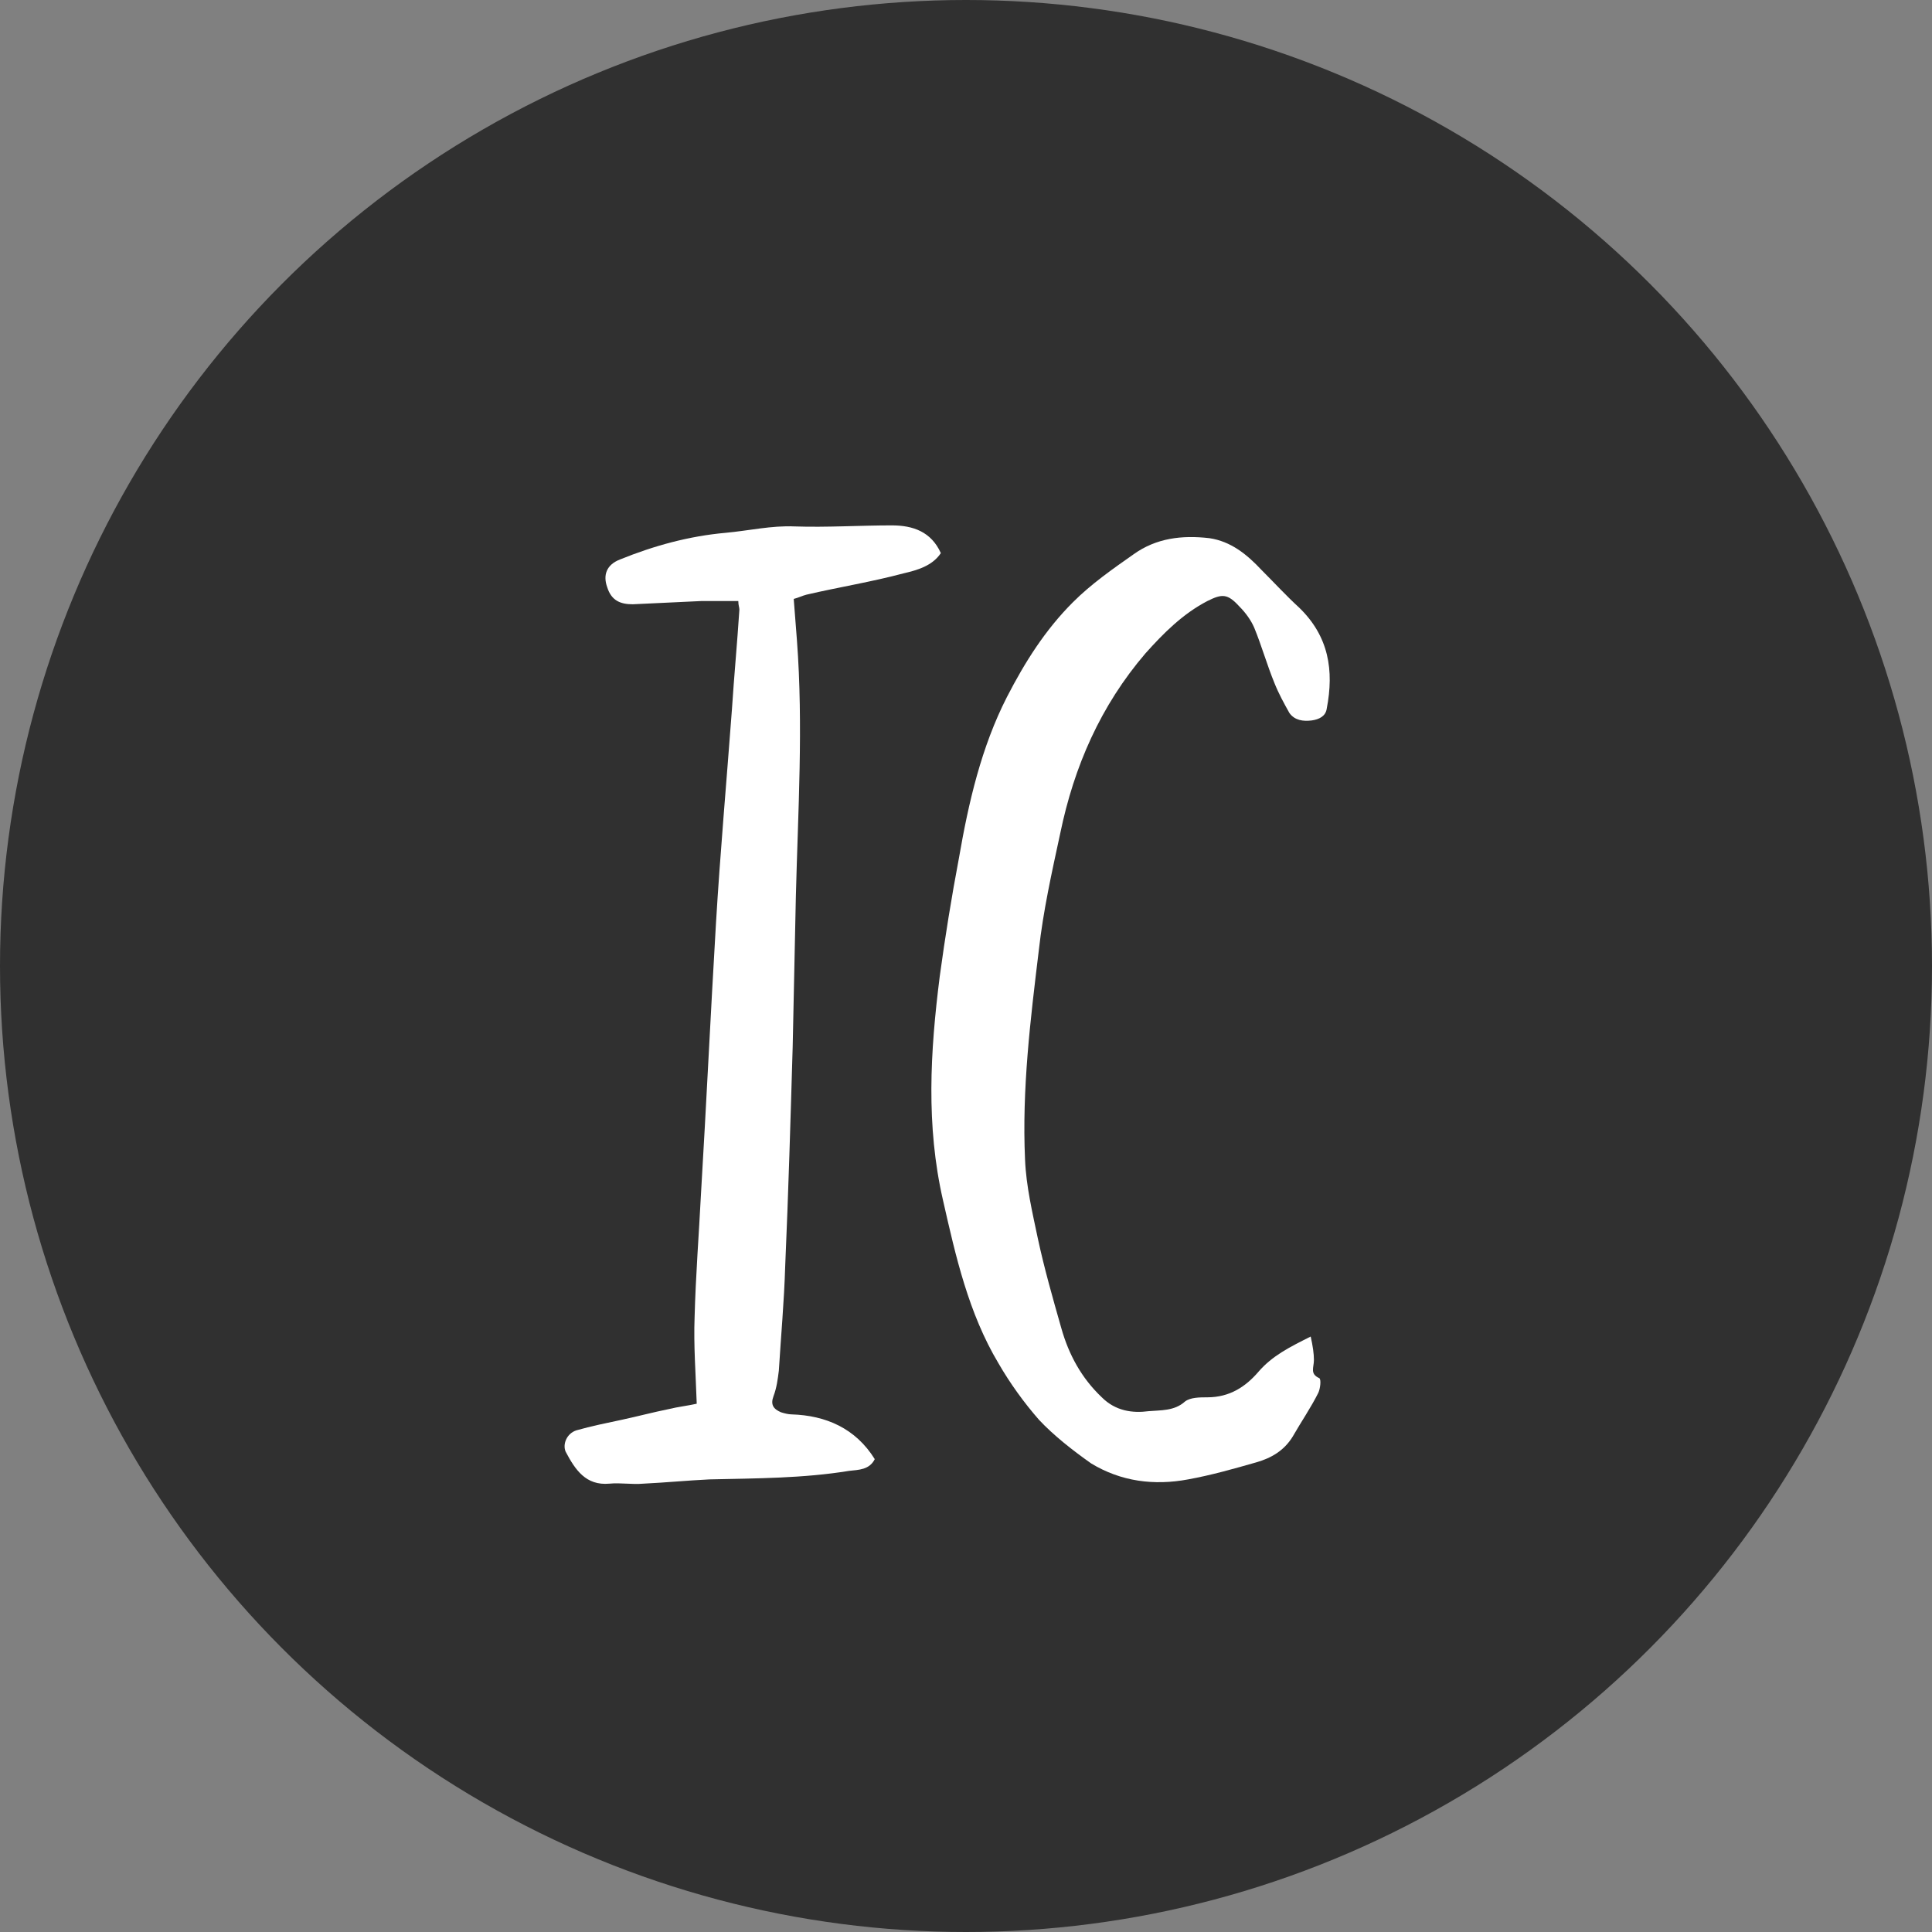<?xml version="1.0" encoding="UTF-8"?>
<svg width="48px" height="48px" viewBox="0 0 48 48" version="1.1" xmlns="http://www.w3.org/2000/svg" xmlns:xlink="http://www.w3.org/1999/xlink">
    <rect x="0" y="0" width="48" height="48" fill="#808080" stroke="none"/>
    <title>icon-tech-ic</title>
    <g id="icon-tech-ic" stroke="none" stroke-width="1" fill="none" fill-rule="evenodd">
        <circle id="bound" fill="#303030" cx="24" cy="24" r="24"></circle>
        <g id="ic-mini" transform="translate(14, 13)" fill="#FFFFFF" fill-rule="nonzero">
            <path d="M9.428,16.817 C9.746,18.22 10.063,19.624 10.805,20.868 C11.096,21.372 11.441,21.848 11.811,22.272 C12.182,22.669 12.659,23.04 13.109,23.358 C13.85,23.808 14.671,23.914 15.519,23.755 C16.102,23.649 16.658,23.49 17.214,23.331 C17.585,23.225 17.902,23.04 18.114,22.696 C18.326,22.325 18.564,21.981 18.75,21.61 C18.803,21.504 18.829,21.266 18.776,21.239 C18.538,21.133 18.644,20.974 18.644,20.789 C18.644,20.63 18.617,20.445 18.564,20.206 C18.035,20.471 17.611,20.683 17.267,21.08 C16.949,21.451 16.552,21.716 15.996,21.716 C15.81,21.716 15.572,21.716 15.439,21.822 C15.175,22.06 14.83,22.034 14.539,22.06 C14.142,22.113 13.718,22.06 13.374,21.716 C12.871,21.239 12.553,20.657 12.367,19.994 C12.156,19.253 11.944,18.511 11.785,17.77 C11.652,17.134 11.494,16.472 11.467,15.81 C11.388,14.062 11.599,12.341 11.811,10.593 C11.917,9.64 12.129,8.686 12.341,7.706 C12.685,6.038 13.347,4.529 14.46,3.231 C14.91,2.728 15.386,2.251 15.996,1.933 C16.366,1.748 16.499,1.748 16.79,2.066 C16.949,2.225 17.081,2.41 17.161,2.595 C17.346,3.046 17.479,3.522 17.664,3.972 C17.77,4.237 17.902,4.476 18.035,4.714 C18.167,4.899 18.379,4.926 18.591,4.899 C18.776,4.873 18.935,4.793 18.962,4.608 C19.147,3.655 19.015,2.807 18.273,2.092 C17.955,1.801 17.664,1.483 17.346,1.165 C16.975,0.768 16.578,0.45 16.049,0.371 C15.36,0.291 14.724,0.371 14.168,0.768 C13.639,1.139 13.109,1.51 12.659,1.96 C11.97,2.648 11.467,3.443 11.017,4.317 C10.381,5.561 10.063,6.938 9.825,8.316 C9.64,9.295 9.481,10.275 9.348,11.255 C9.11,13.135 9.004,14.963 9.428,16.817 Z" id="Path"></path>
            <path d="M1.139,23.861 C1.43,23.834 1.695,23.887 1.986,23.861 C2.542,23.834 3.072,23.782 3.628,23.755 C4.793,23.729 5.959,23.729 7.097,23.543 C7.336,23.517 7.601,23.517 7.733,23.252 C7.256,22.484 6.515,22.166 5.667,22.14 C5.588,22.14 5.482,22.113 5.402,22.087 C5.217,22.007 5.138,21.901 5.217,21.689 C5.297,21.478 5.323,21.266 5.35,21.054 C5.402,20.206 5.482,19.332 5.508,18.458 C5.588,16.631 5.641,14.804 5.694,13.003 C5.72,11.758 5.747,10.514 5.773,9.269 C5.826,7.15 5.959,5.032 5.8,2.913 C5.773,2.569 5.747,2.225 5.72,1.88 C5.826,1.854 5.932,1.801 6.038,1.774 C6.833,1.589 7.654,1.457 8.448,1.245 C8.792,1.165 9.163,1.059 9.375,0.742 C9.137,0.212 8.686,0.053 8.157,0.053 C7.362,0.053 6.541,0.106 5.747,0.079 C5.164,0.053 4.608,0.185 4.025,0.238 C3.125,0.318 2.251,0.556 1.404,0.9 C1.059,1.033 0.98,1.298 1.086,1.589 C1.192,1.933 1.43,2.013 1.721,2.013 C2.278,1.986 2.86,1.96 3.416,1.933 C3.734,1.933 4.025,1.933 4.343,1.933 C4.343,2.039 4.37,2.092 4.37,2.145 C4.317,2.966 4.237,3.814 4.184,4.634 C4.052,6.409 3.893,8.183 3.787,9.958 C3.655,12.182 3.549,14.433 3.416,16.658 C3.363,17.69 3.284,18.697 3.257,19.73 C3.231,20.418 3.284,21.107 3.31,21.875 C3.072,21.928 2.834,21.954 2.622,22.007 C2.225,22.087 1.827,22.193 1.457,22.272 C1.086,22.351 0.689,22.431 0.318,22.537 C0.079,22.616 -0.026,22.881 0.053,23.066 C0.291,23.517 0.556,23.914 1.139,23.861 Z" id="Path"></path>
        </g>
    </g>
</svg>